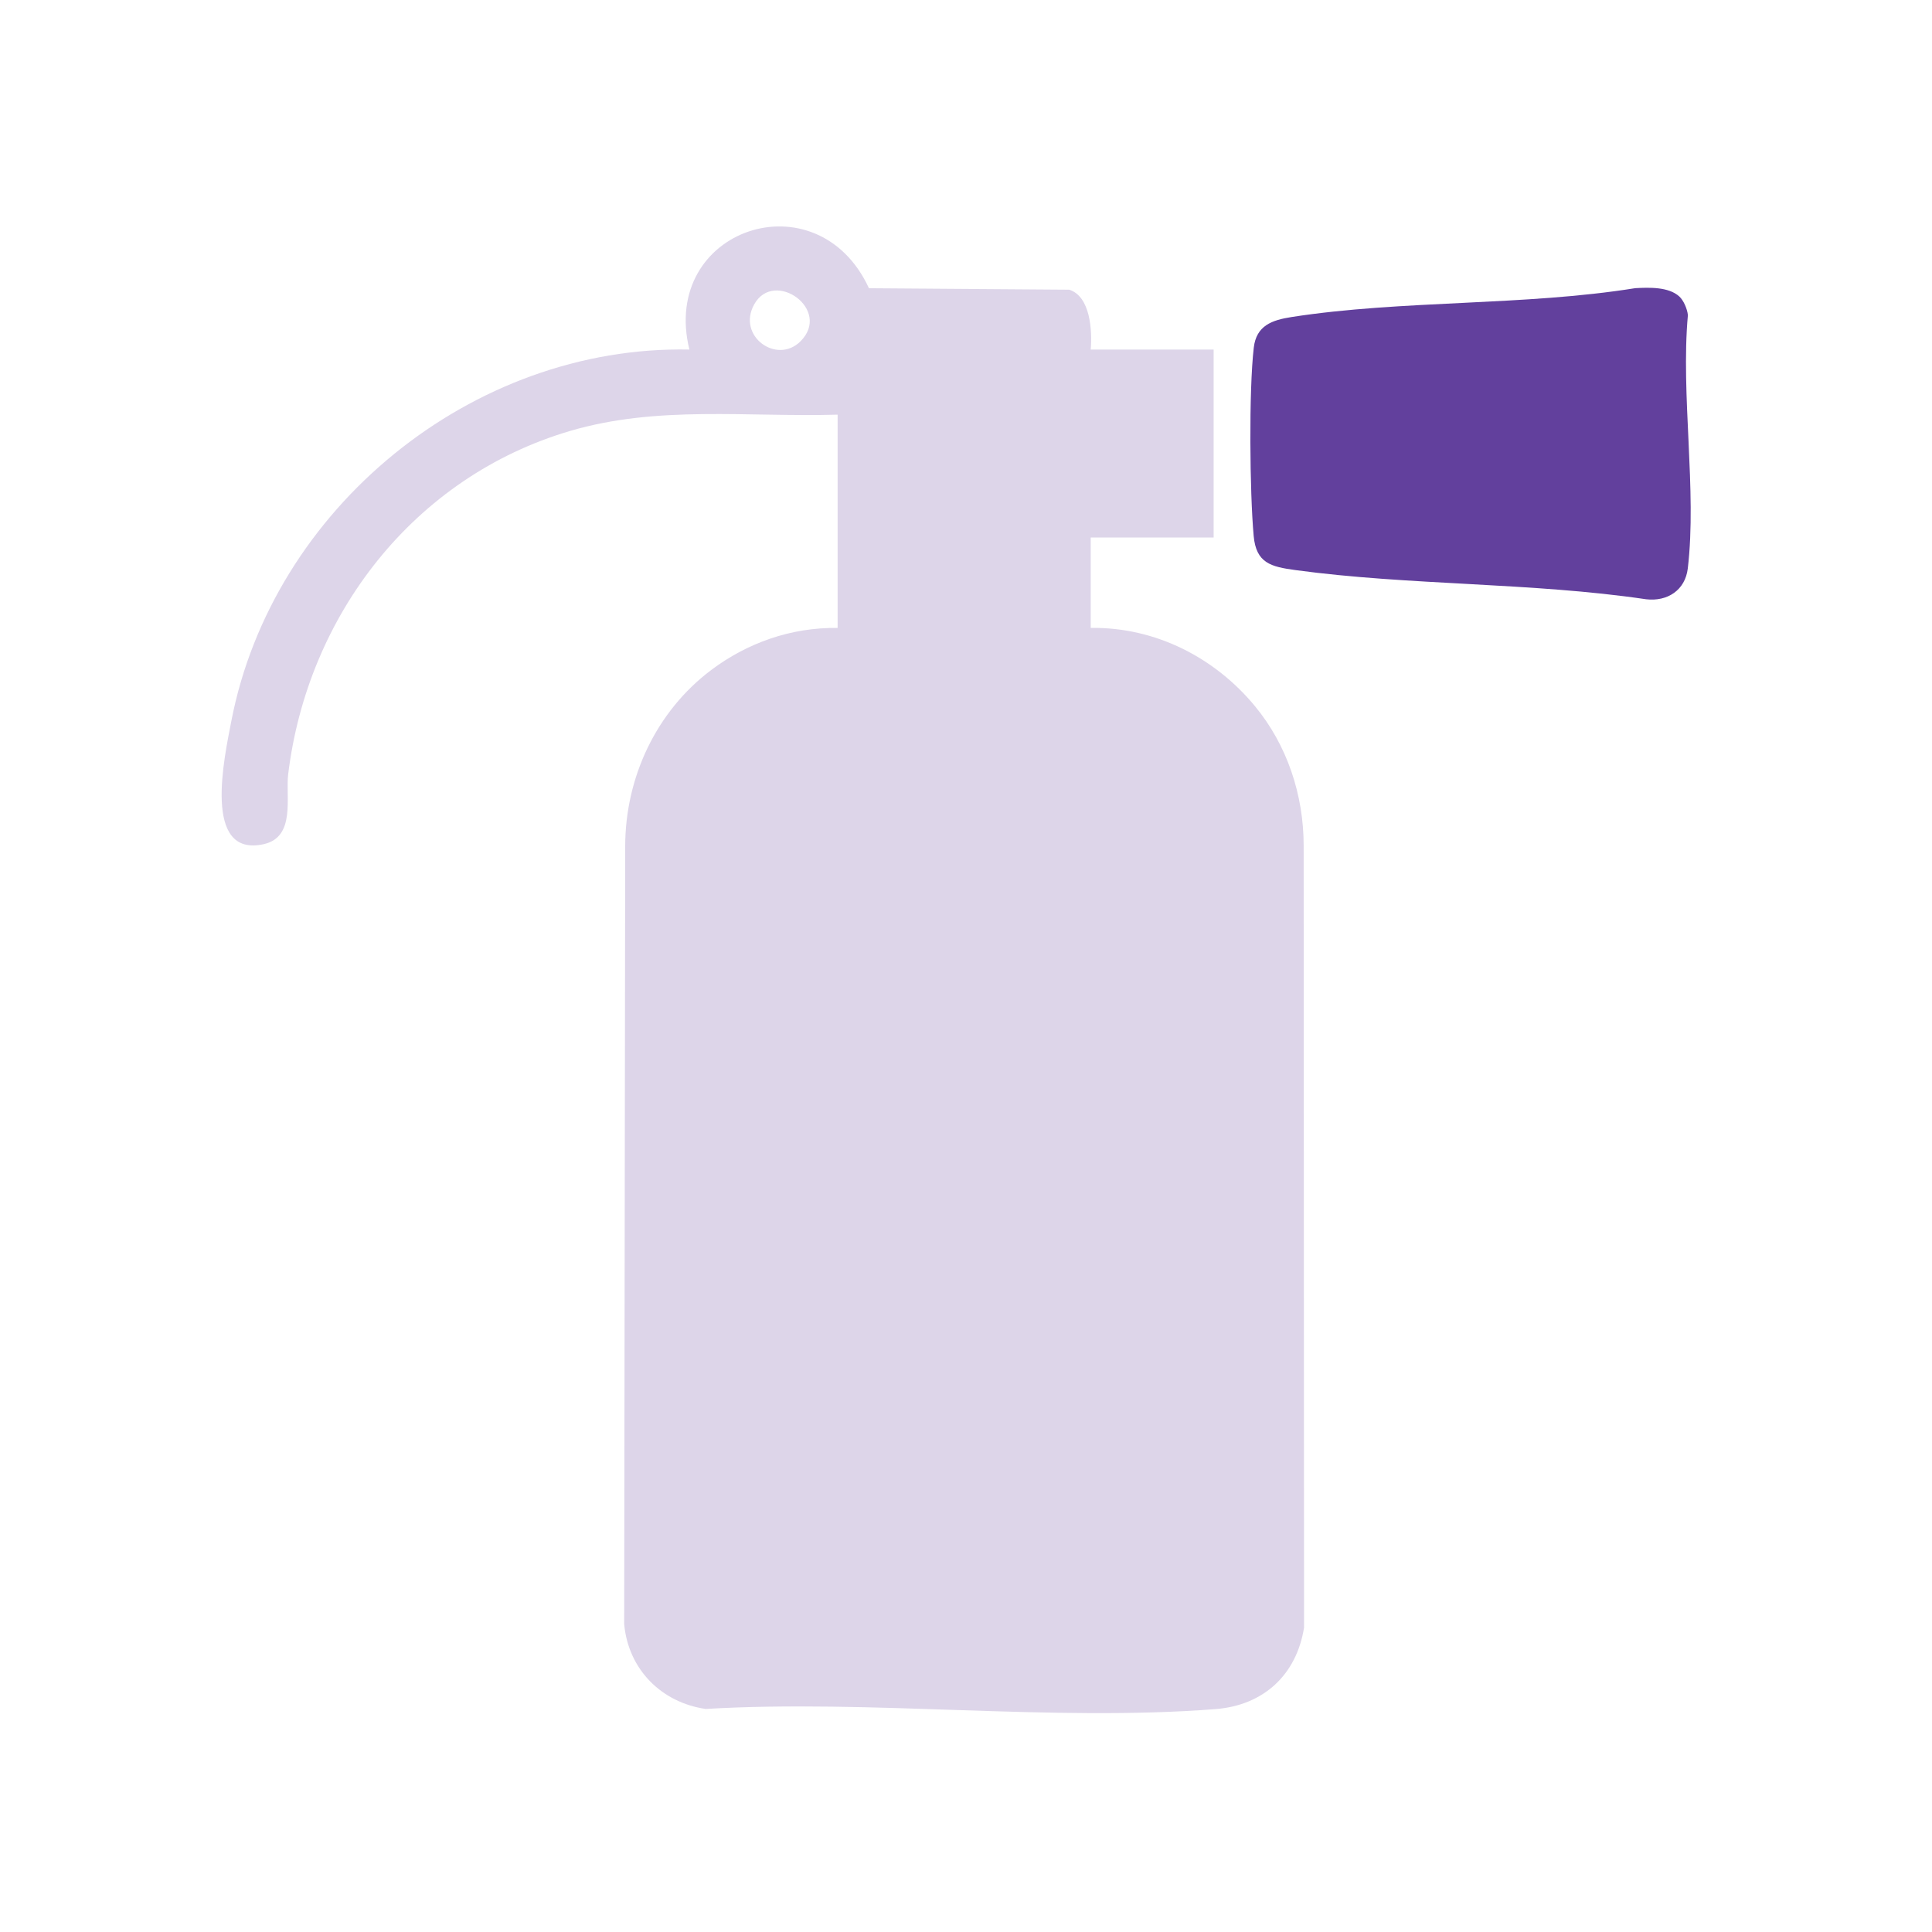 <?xml version="1.0" encoding="UTF-8"?>
<svg id="Layer_1" xmlns="http://www.w3.org/2000/svg" version="1.1" viewBox="0 0 400 400">
  <!-- Generator: Adobe Illustrator 29.6.1, SVG Export Plug-In . SVG Version: 2.1.1 Build 9)  -->
  <defs>
    <style>
      .st0 {
        fill: #62409d;
      }

      .st1 {
        fill: #ddd5e9;
      }
    </style>
  </defs>
  <path class="st1" d="M173.43,85.85c-18.69.54-37.24-1.97-55.39,3.37-32.29,9.51-54.38,38.08-58.38,71.12-.56,4.64,1.61,12.94-5.04,14.43-12.85,2.88-8.12-18.2-6.73-25.45,8.48-44.02,49.8-77.87,94.84-76.95-6.14-24.98,26.45-35.95,37.18-12.69l41.46.3c4.41,1.38,4.78,8.54,4.45,12.39h25.45v38.92h-25.45v18.71c13.5-.19,25.75,6.22,33.98,16.17,6.69,8.09,10.1,18.39,10.11,28.89l.08,161.92c-1.56,9.78-8.38,16.09-18.31,16.87-33.93,2.65-71.29-2.05-105.58-.03-9.2-1.34-16.02-8.23-16.87-17.56l.21-161.06c.02-14.25,6.42-27.92,17.82-36.49,7.4-5.56,16.48-8.85,26.16-8.7v-44.16ZM165.73,70.67c6.56-6.56-5.42-15.04-9.56-7.69-3.7,6.58,4.66,12.58,9.56,7.69Z"/>
  <path class="st0" d="M347.69,61.39c.9.83,1.64,2.59,1.77,3.85-1.5,16.55,1.89,36.29-.02,52.44-.53,4.49-4.19,6.91-8.64,6.39-23.71-3.51-49-2.83-72.59-6.04-5.09-.69-8.14-1.44-8.65-7.07-.82-9.04-1.01-30.15.02-38.98.53-4.57,3.74-5.71,7.87-6.35,22.78-3.54,48.12-2.27,71.12-5.97,2.84-.15,6.89-.31,9.12,1.73Z"/>
</svg>